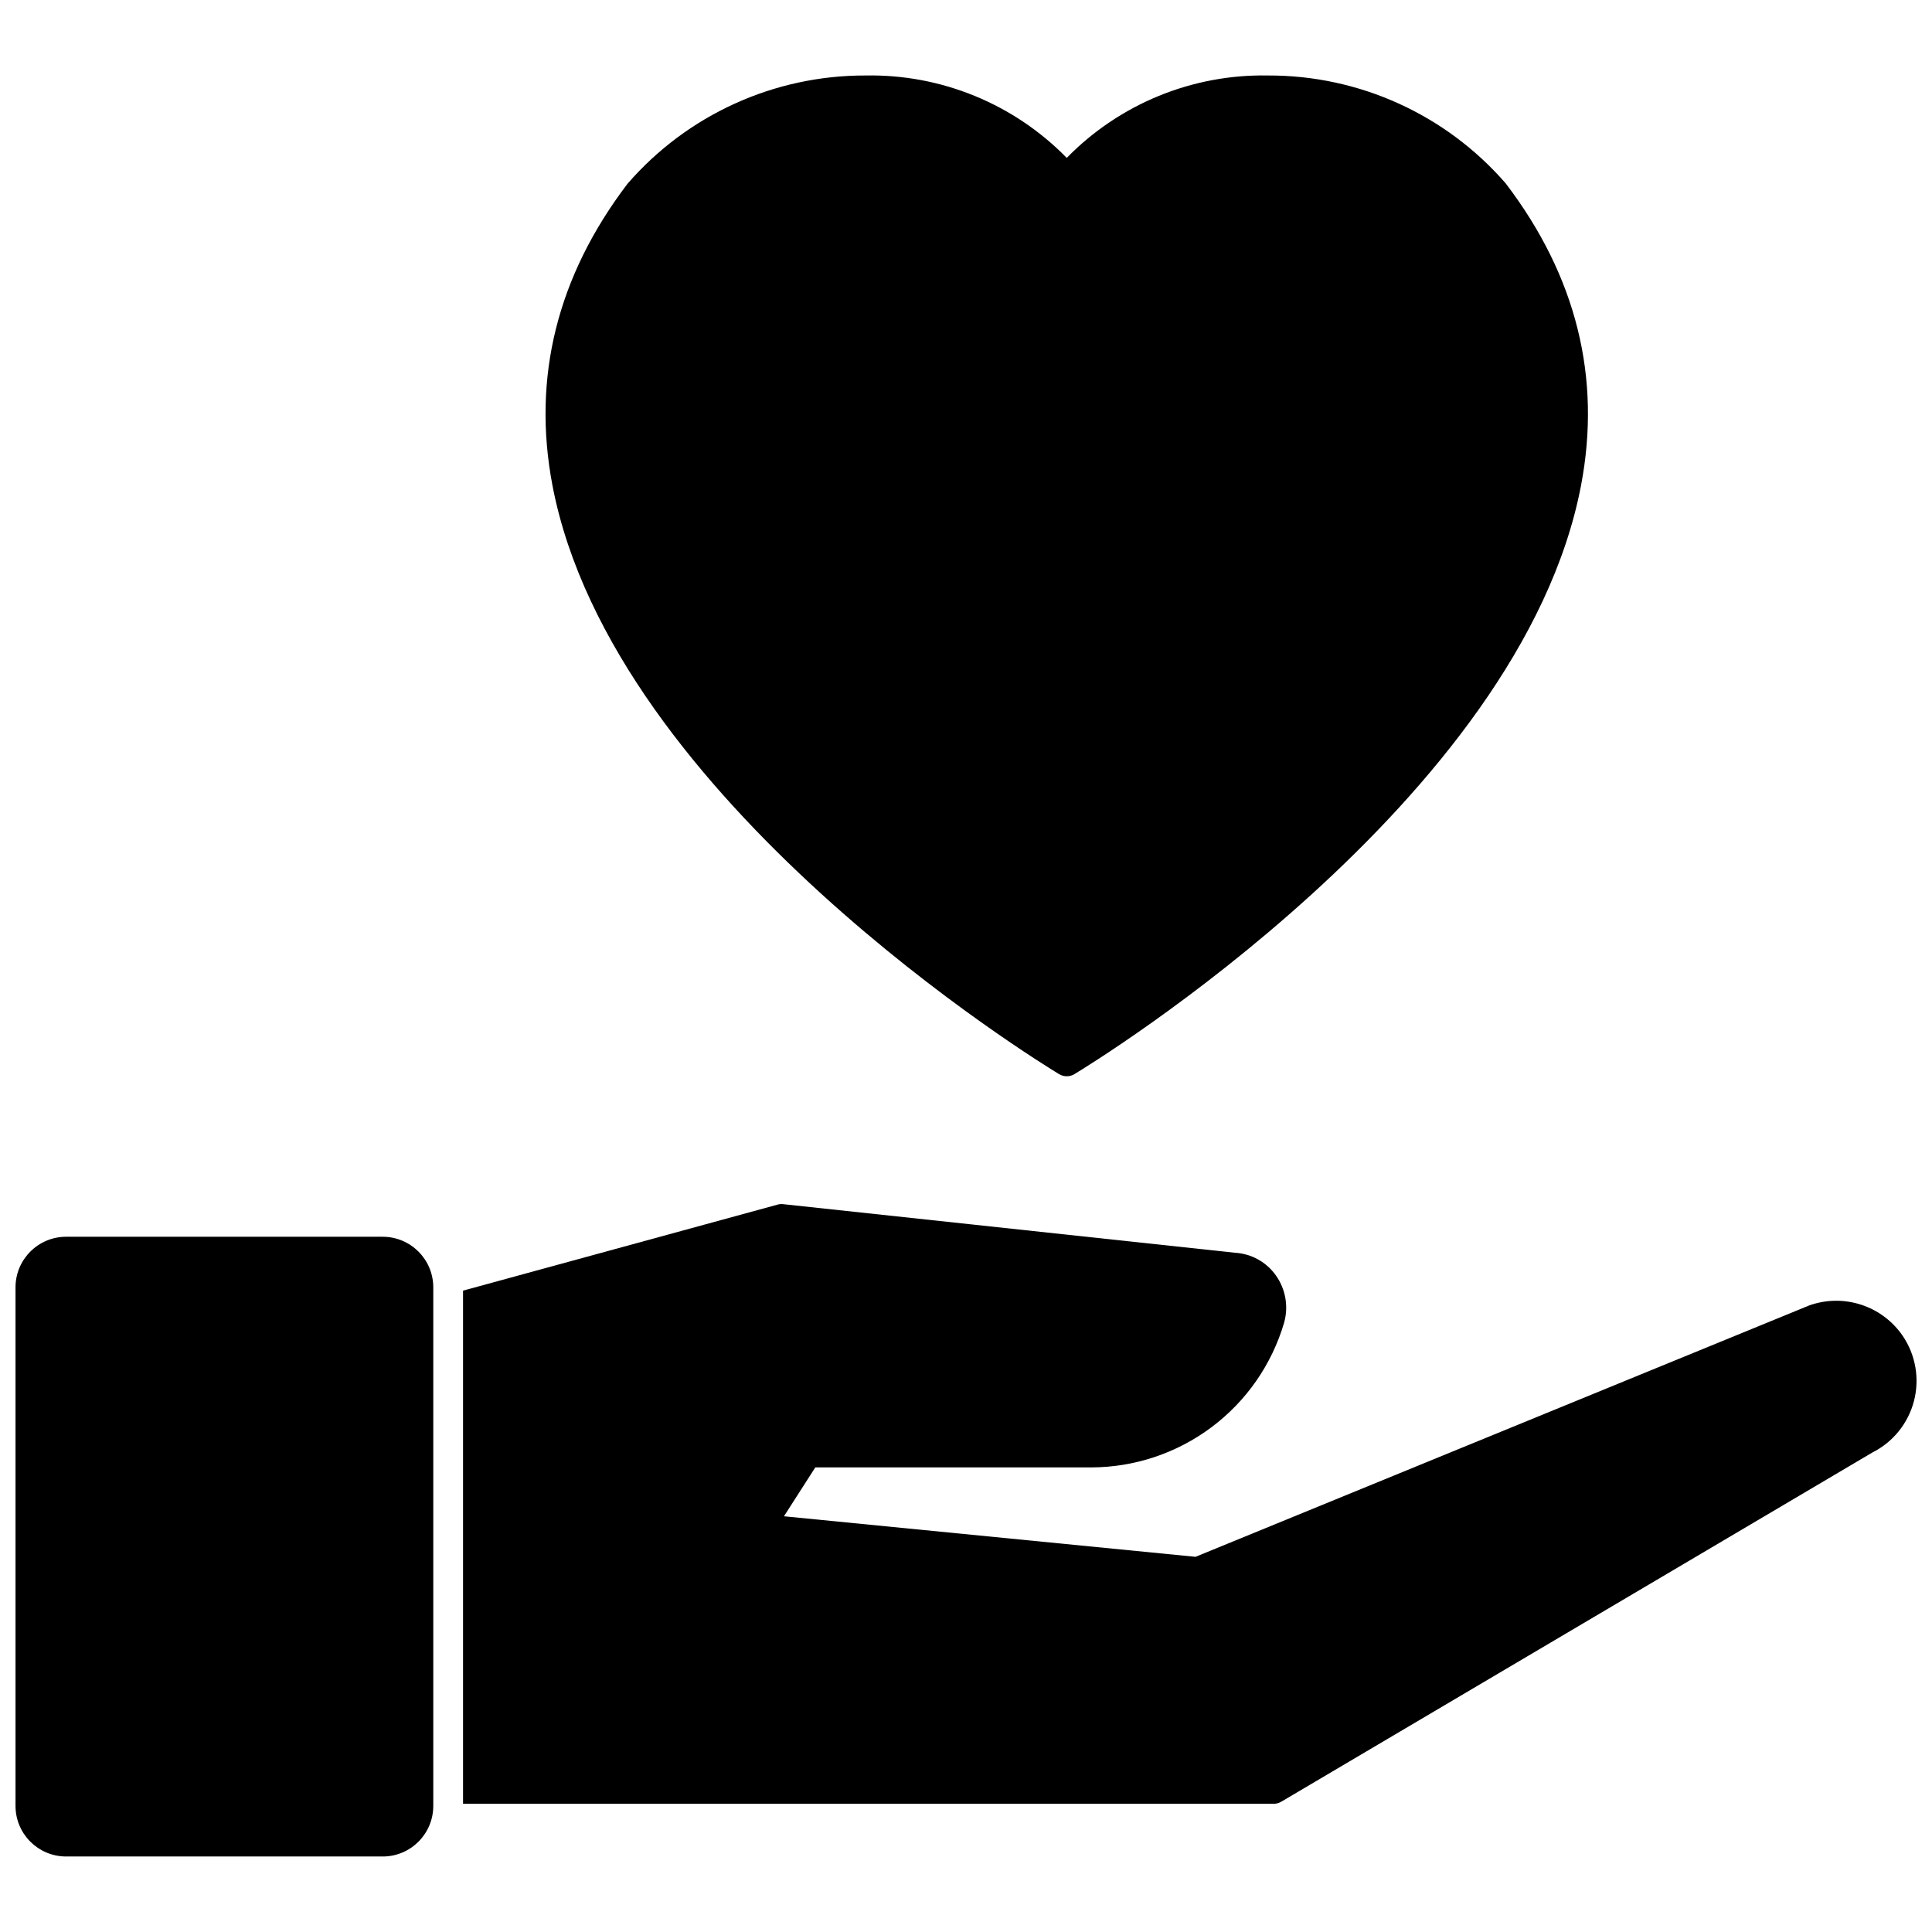 <?xml version="1.0" encoding="UTF-8"?>
<!-- Uploaded to: ICON Repo, www.iconrepo.com, Generator: ICON Repo Mixer Tools -->
<svg width="800px" height="800px" version="1.1" viewBox="144 144 512 512" xmlns="http://www.w3.org/2000/svg">
 <defs>
  <clipPath id="b">
   <path d="m266 463h385.9v160h-385.9z"/>
  </clipPath>
  <clipPath id="a">
   <path d="m148.09 471h110.91v165h-110.91z"/>
  </clipPath>
 </defs>
 <path d="m426.7 429.22c-0.715 0.004-1.422-0.195-2.035-0.566-4.82-2.914-118.3-72.344-134.26-156.02-5.445-28.539 1.254-55.434 19.902-79.949 15.844-18.27 38.859-28.738 63.043-28.68h0.039c20.02-0.379 39.309 7.523 53.309 21.836 14.004-14.316 33.297-22.215 53.32-21.836h0.035c24.113-0.078 47.07 10.328 62.906 28.516 0.047 0.051 0.09 0.109 0.133 0.164 18.648 24.512 25.34 51.41 19.902 79.949-15.961 83.672-129.43 153.11-134.26 156.02-0.613 0.371-1.316 0.57-2.035 0.566z"/>
 <g clip-path="url(#b)">
  <path d="m648.2 497.96c-2.656-3.867-6.516-6.746-10.98-8.199-4.461-1.453-9.277-1.391-13.703 0.172l-162.69 66.641-109.07-10.746 8.305-12.949h73.059c11.52-0.012 22.723-3.75 31.945-10.652 9.223-6.902 15.965-16.602 19.223-27.648 1.219-4.281 0.438-8.883-2.125-12.523-2.496-3.562-6.481-5.793-10.824-6.059l-119.7-12.871c-0.484-0.074-0.98-0.047-1.457 0.078l-83.473 22.828v135.99h214.83c0.707 0 1.402-0.188 2.008-0.551l156.63-92.531c5.481-2.746 9.504-7.731 11.043-13.664 1.539-5.938 0.441-12.246-3.016-17.312z"/>
 </g>
 <g clip-path="url(#a)">
  <path d="m245.44 635.99h-83.945c-7.383-0.016-13.367-5.996-13.383-13.379v-137.46c0.008-7.394 6.004-13.391 13.402-13.398h83.926c7.391 0.02 13.375 6.008 13.383 13.398v137.44c-0.004 7.394-5.988 13.387-13.383 13.402z"/>
 </g>
</svg>
